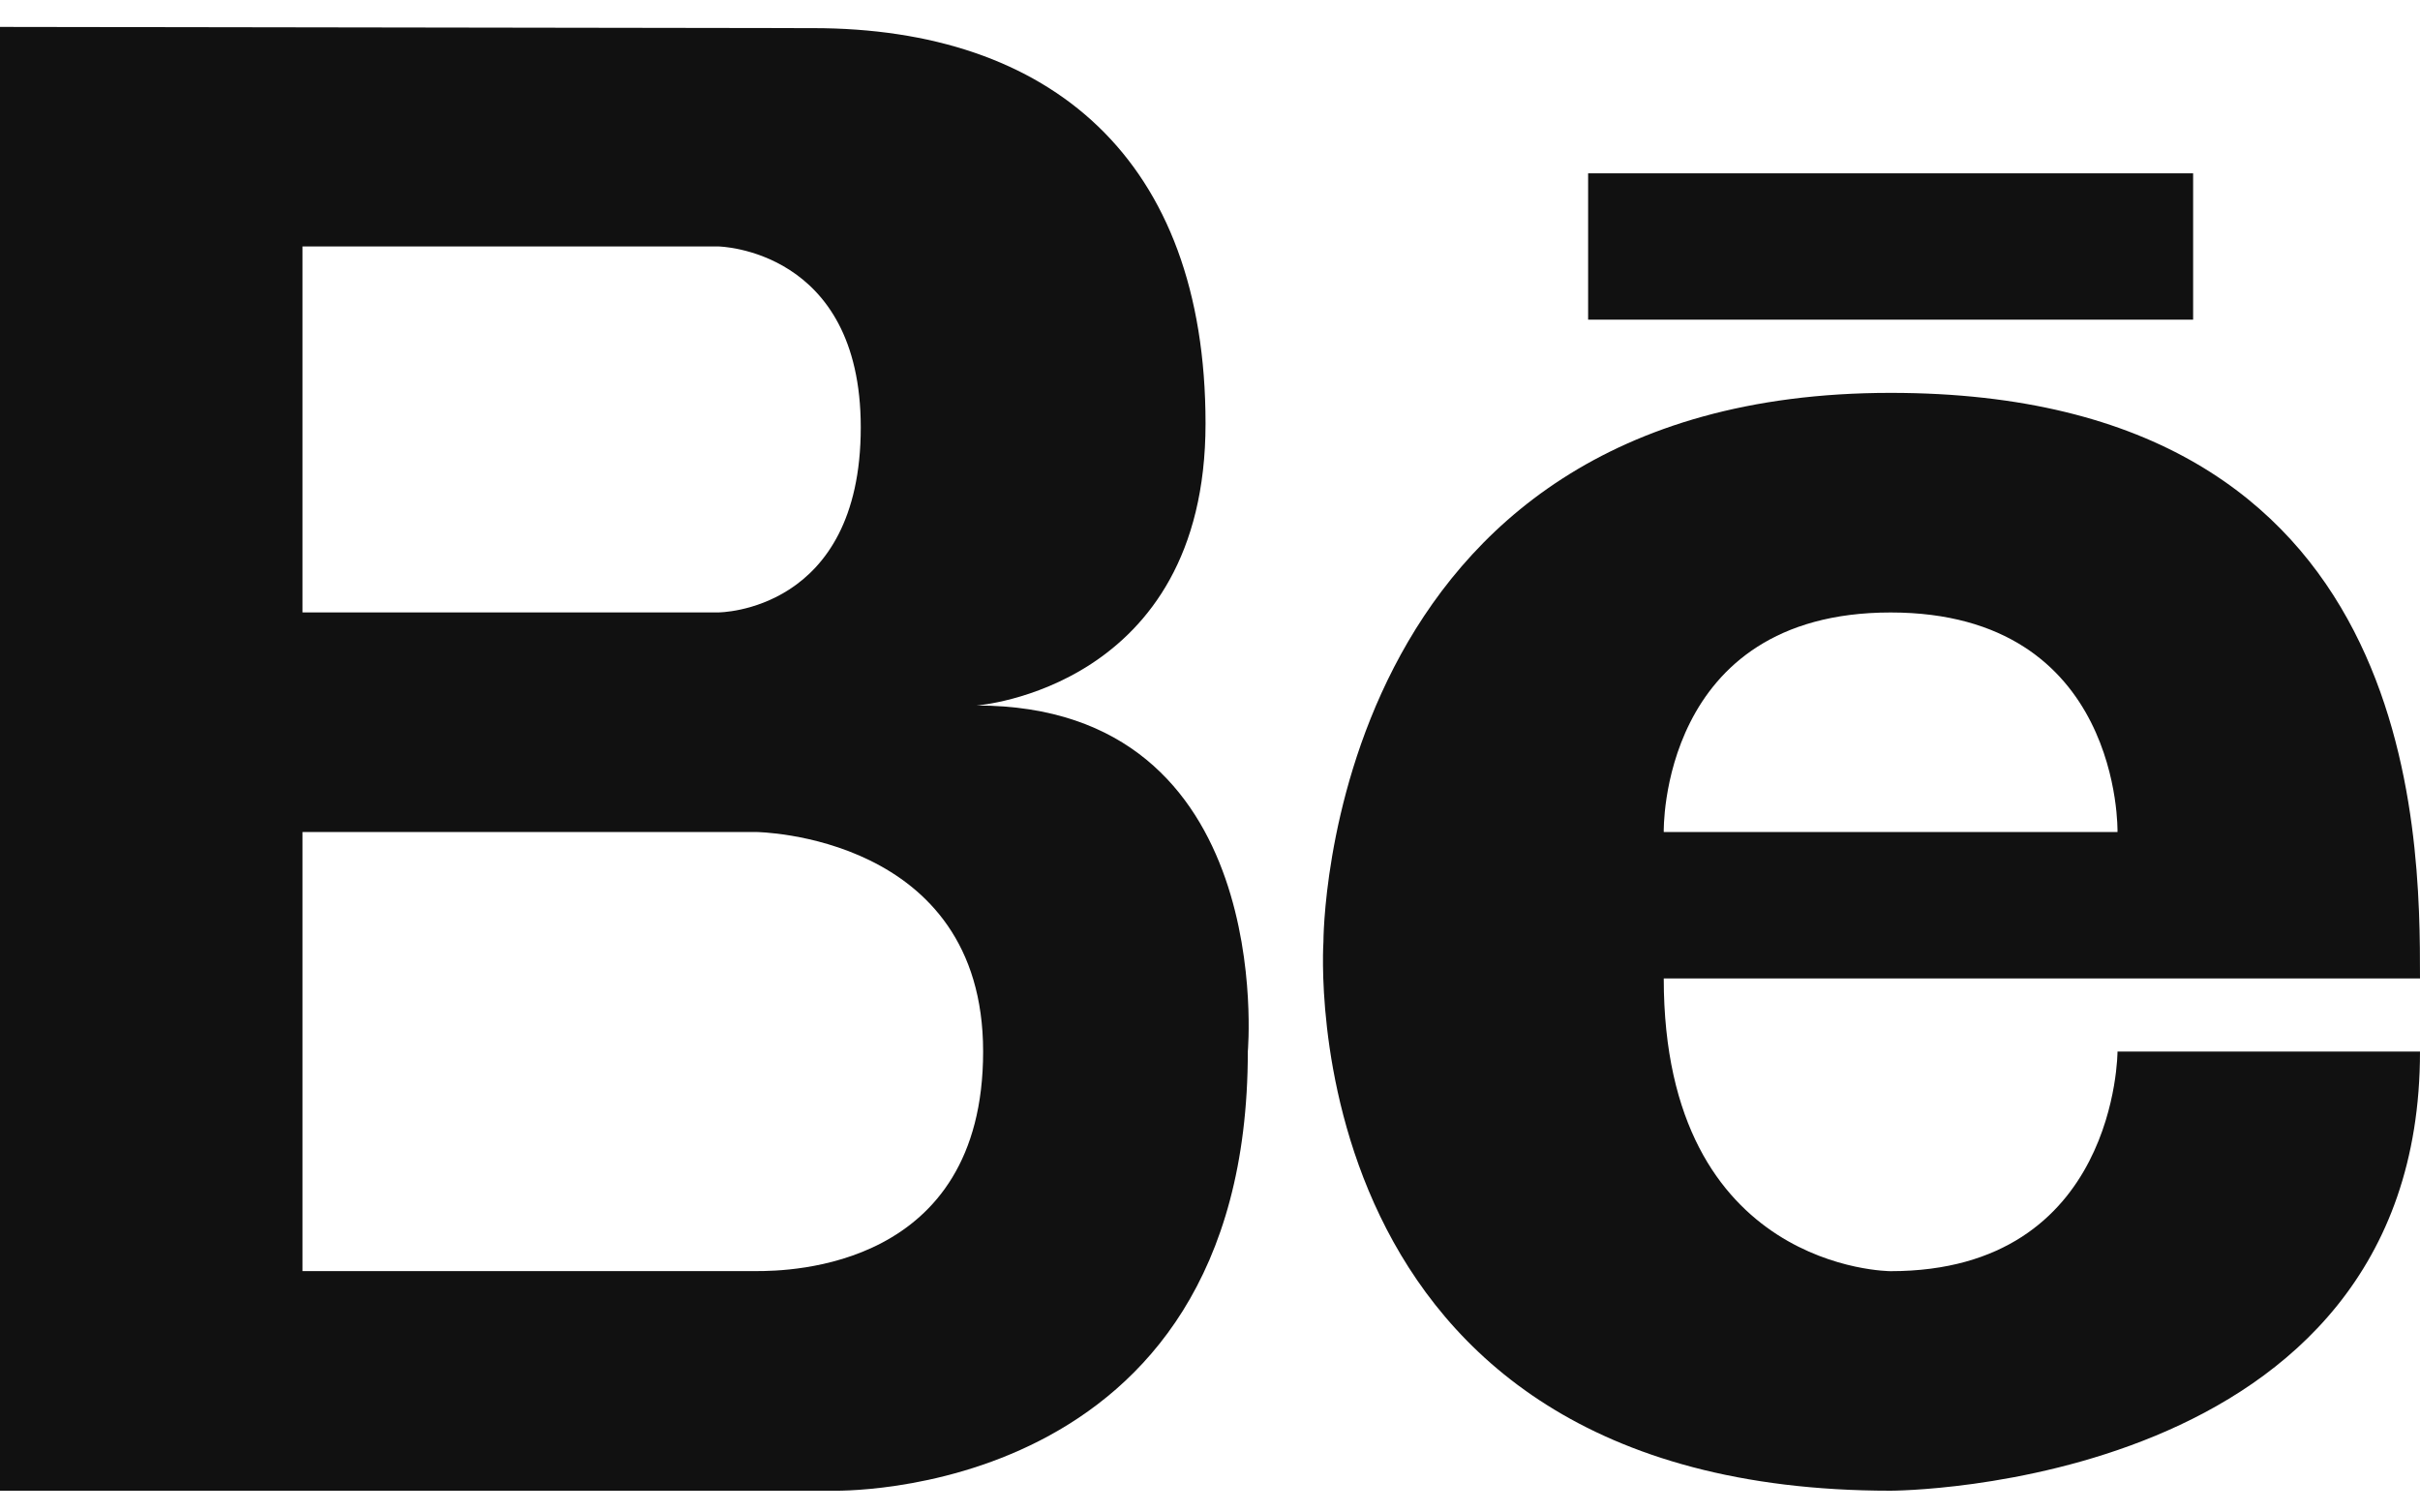 <svg width="32" height="20" viewBox="0 0 32 20" fill="none" xmlns="http://www.w3.org/2000/svg">
<path d="M12.914 9.329C12.914 9.329 15.941 9.107 15.941 5.601C15.941 2.099 13.888 0.372 10.75 0.372L0 0.356V19.712H11C11 19.712 16.5 19.88 16.5 13.905C16.5 13.905 16.904 9.329 12.914 9.329ZM4 3.259H9.5C9.5 3.259 11.382 3.289 11.382 5.651C11.382 8.098 9.5 8.098 9.5 8.098H4V3.259ZM10 16.808H4V11.002H10C10 11.002 13 11.032 13 13.905C13 16.778 10.432 16.808 10 16.808Z" fill="#111111"/>
<path d="M25 5.195C17.487 5.195 17.5 12.454 17.5 12.454C17.5 12.454 17 19.712 25 19.712C25 19.712 32 19.712 32 13.905H28C28 13.905 28 16.809 25 16.809C25 16.809 22 16.809 22 12.938C22 12.938 30 12.938 32 12.938C32 11.002 32 5.195 25 5.195ZM22 11.002C22 11.002 21.934 8.099 25 8.099C28.065 8.099 28 11.002 28 11.002H22Z" fill="#111111"/>
<path d="M29 2.292H21V4.227H29V2.292Z" fill="#111111"/>
</svg>
